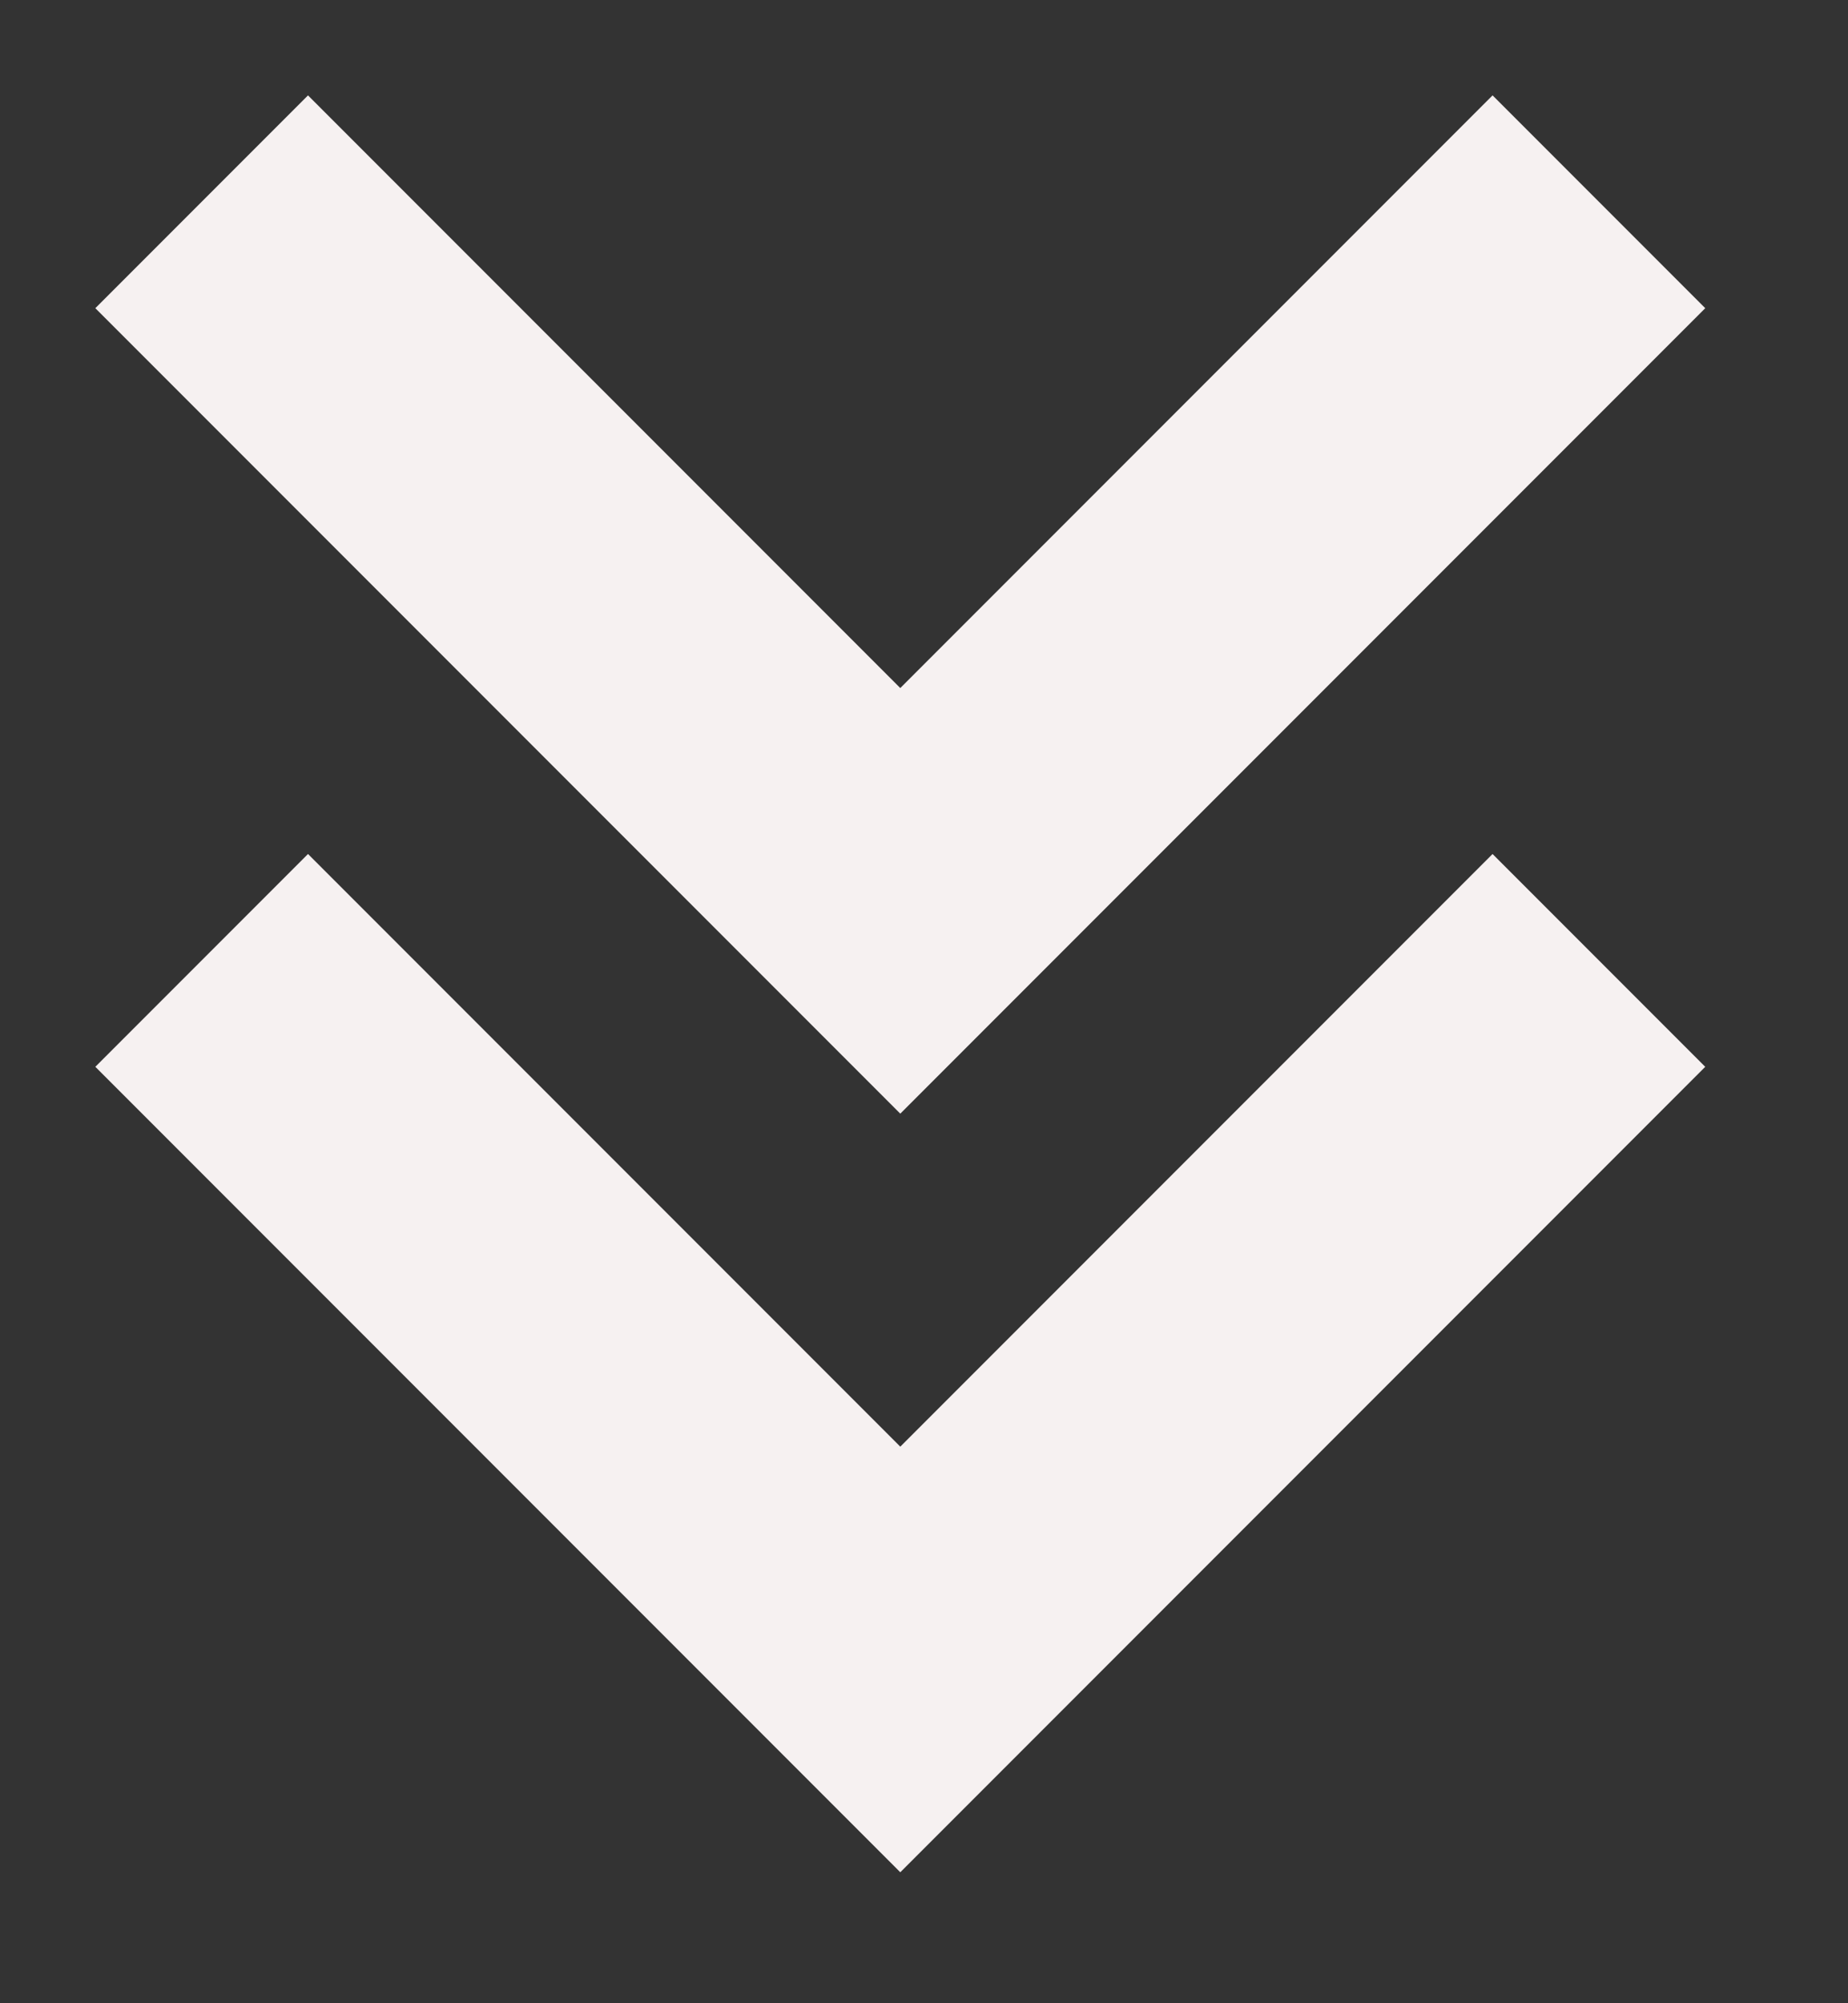 
<svg width="12px" height="13px" viewBox="0 0 12 13" version="1.1" xmlns="http://www.w3.org/2000/svg" xmlns:xlink="http://www.w3.org/1999/xlink">
    <rect x="0" y="0" width="12" height="13" fill="#333333" stroke="none"/>
    <!-- Generator: Sketch 46.2 (44496) - http://www.bohemiancoding.com/sketch -->
    <desc>Created with Sketch.</desc>
    <defs></defs>
    <g id="Page-1" stroke="none" stroke-width="1" fill="none" fill-rule="evenodd" stroke-linecap="square">
        <g id="Desktop-HD" transform="translate(-610, -707)" stroke-width="1.953" stroke="#F6F1F1">
            <g id="np_down-arrow_1095877_000000" transform="translate(612, 709)">
                <polyline id="Shape" points="7.692 4.923 3.846 8.769 0 4.923"></polyline>
                <polyline id="Shape" points="7.692 0 3.846 3.846 0 0"></polyline>
            </g>
        </g>
    </g>
</svg>